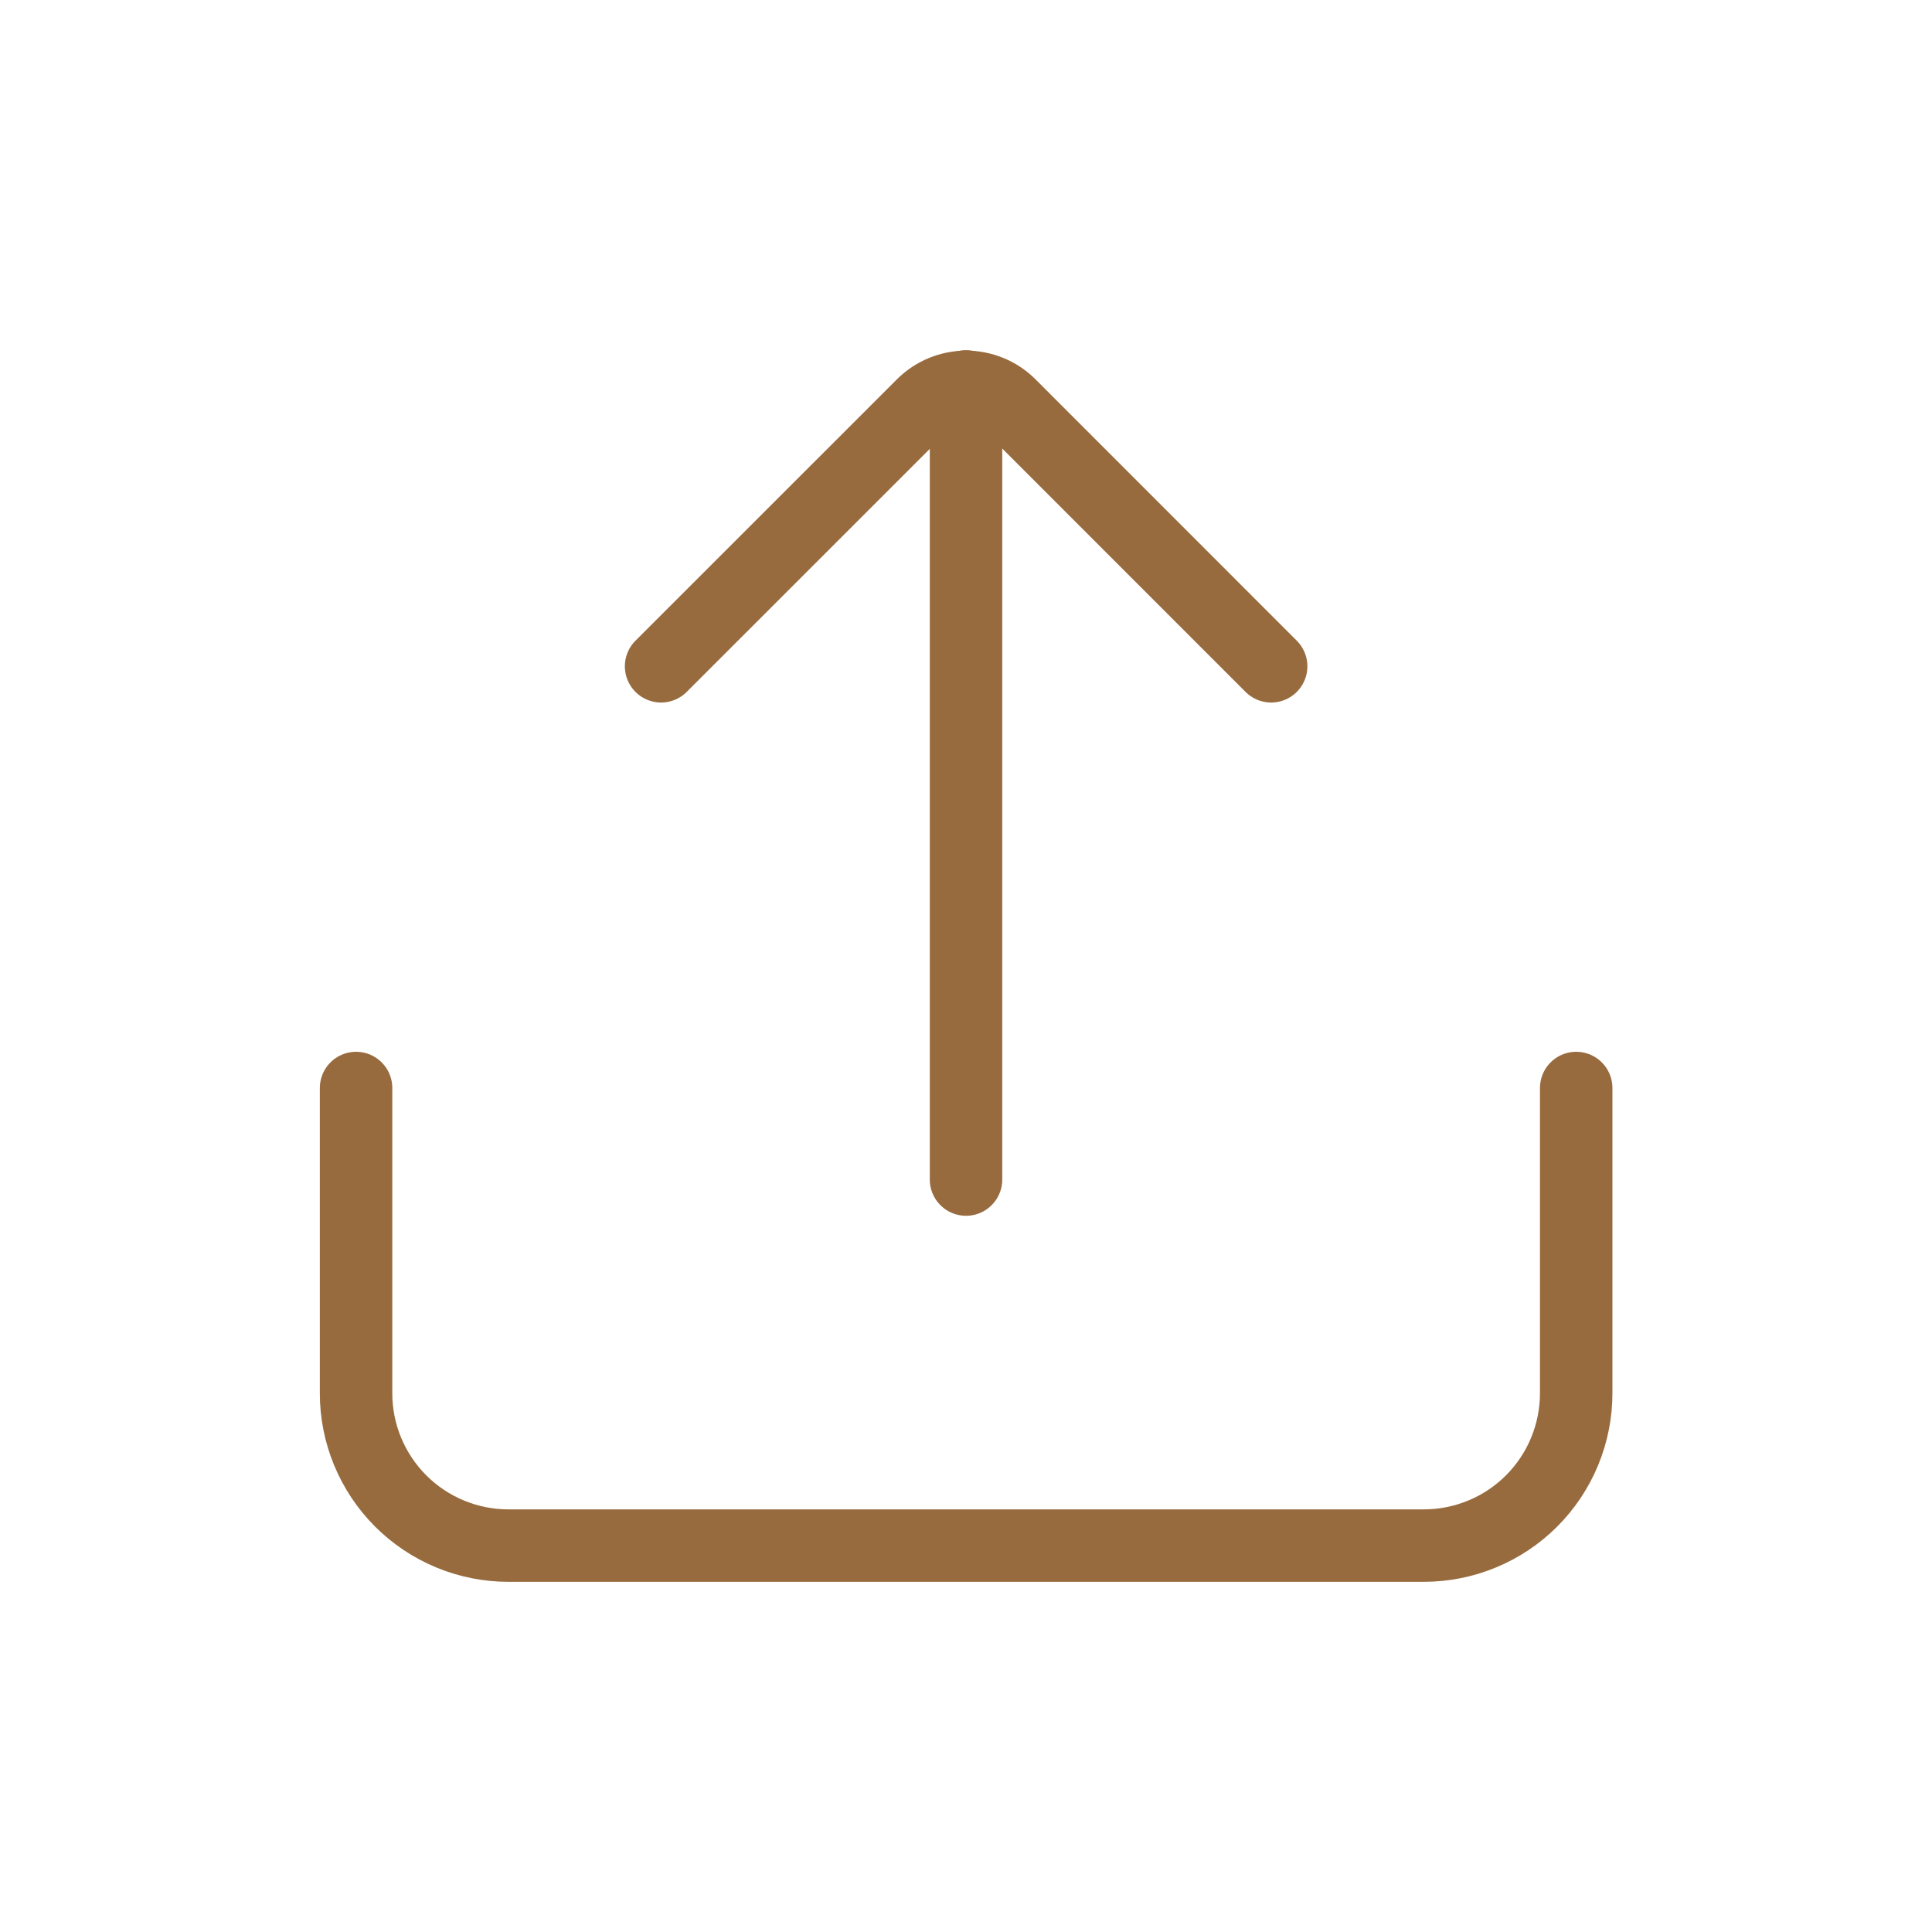 <svg xmlns="http://www.w3.org/2000/svg" fill="none" viewBox="0 0 80 80" height="80" width="80">
<path stroke-linecap="round" stroke-miterlimit="10" stroke-width="3" stroke="#986B3E" d="M40.001 16V48.843"></path>
<path stroke-linejoin="round" stroke-linecap="round" stroke-width="3" stroke="#986B3E" d="M52.636 27.59L41.808 16.759C41.329 16.285 40.682 16.019 40.008 16.019C39.334 16.019 38.687 16.285 38.208 16.759L27.374 27.59M14.744 45.052V57.683C14.742 58.513 14.905 59.334 15.222 60.101C15.539 60.868 16.005 61.565 16.591 62.152C17.178 62.739 17.875 63.204 18.642 63.521C19.409 63.838 20.23 64.001 21.06 64H58.953C59.782 64 60.604 63.837 61.37 63.52C62.137 63.203 62.834 62.738 63.42 62.151C64.007 61.564 64.472 60.867 64.788 60.101C65.105 59.334 65.268 58.512 65.267 57.683V45.052"></path>
</svg>
